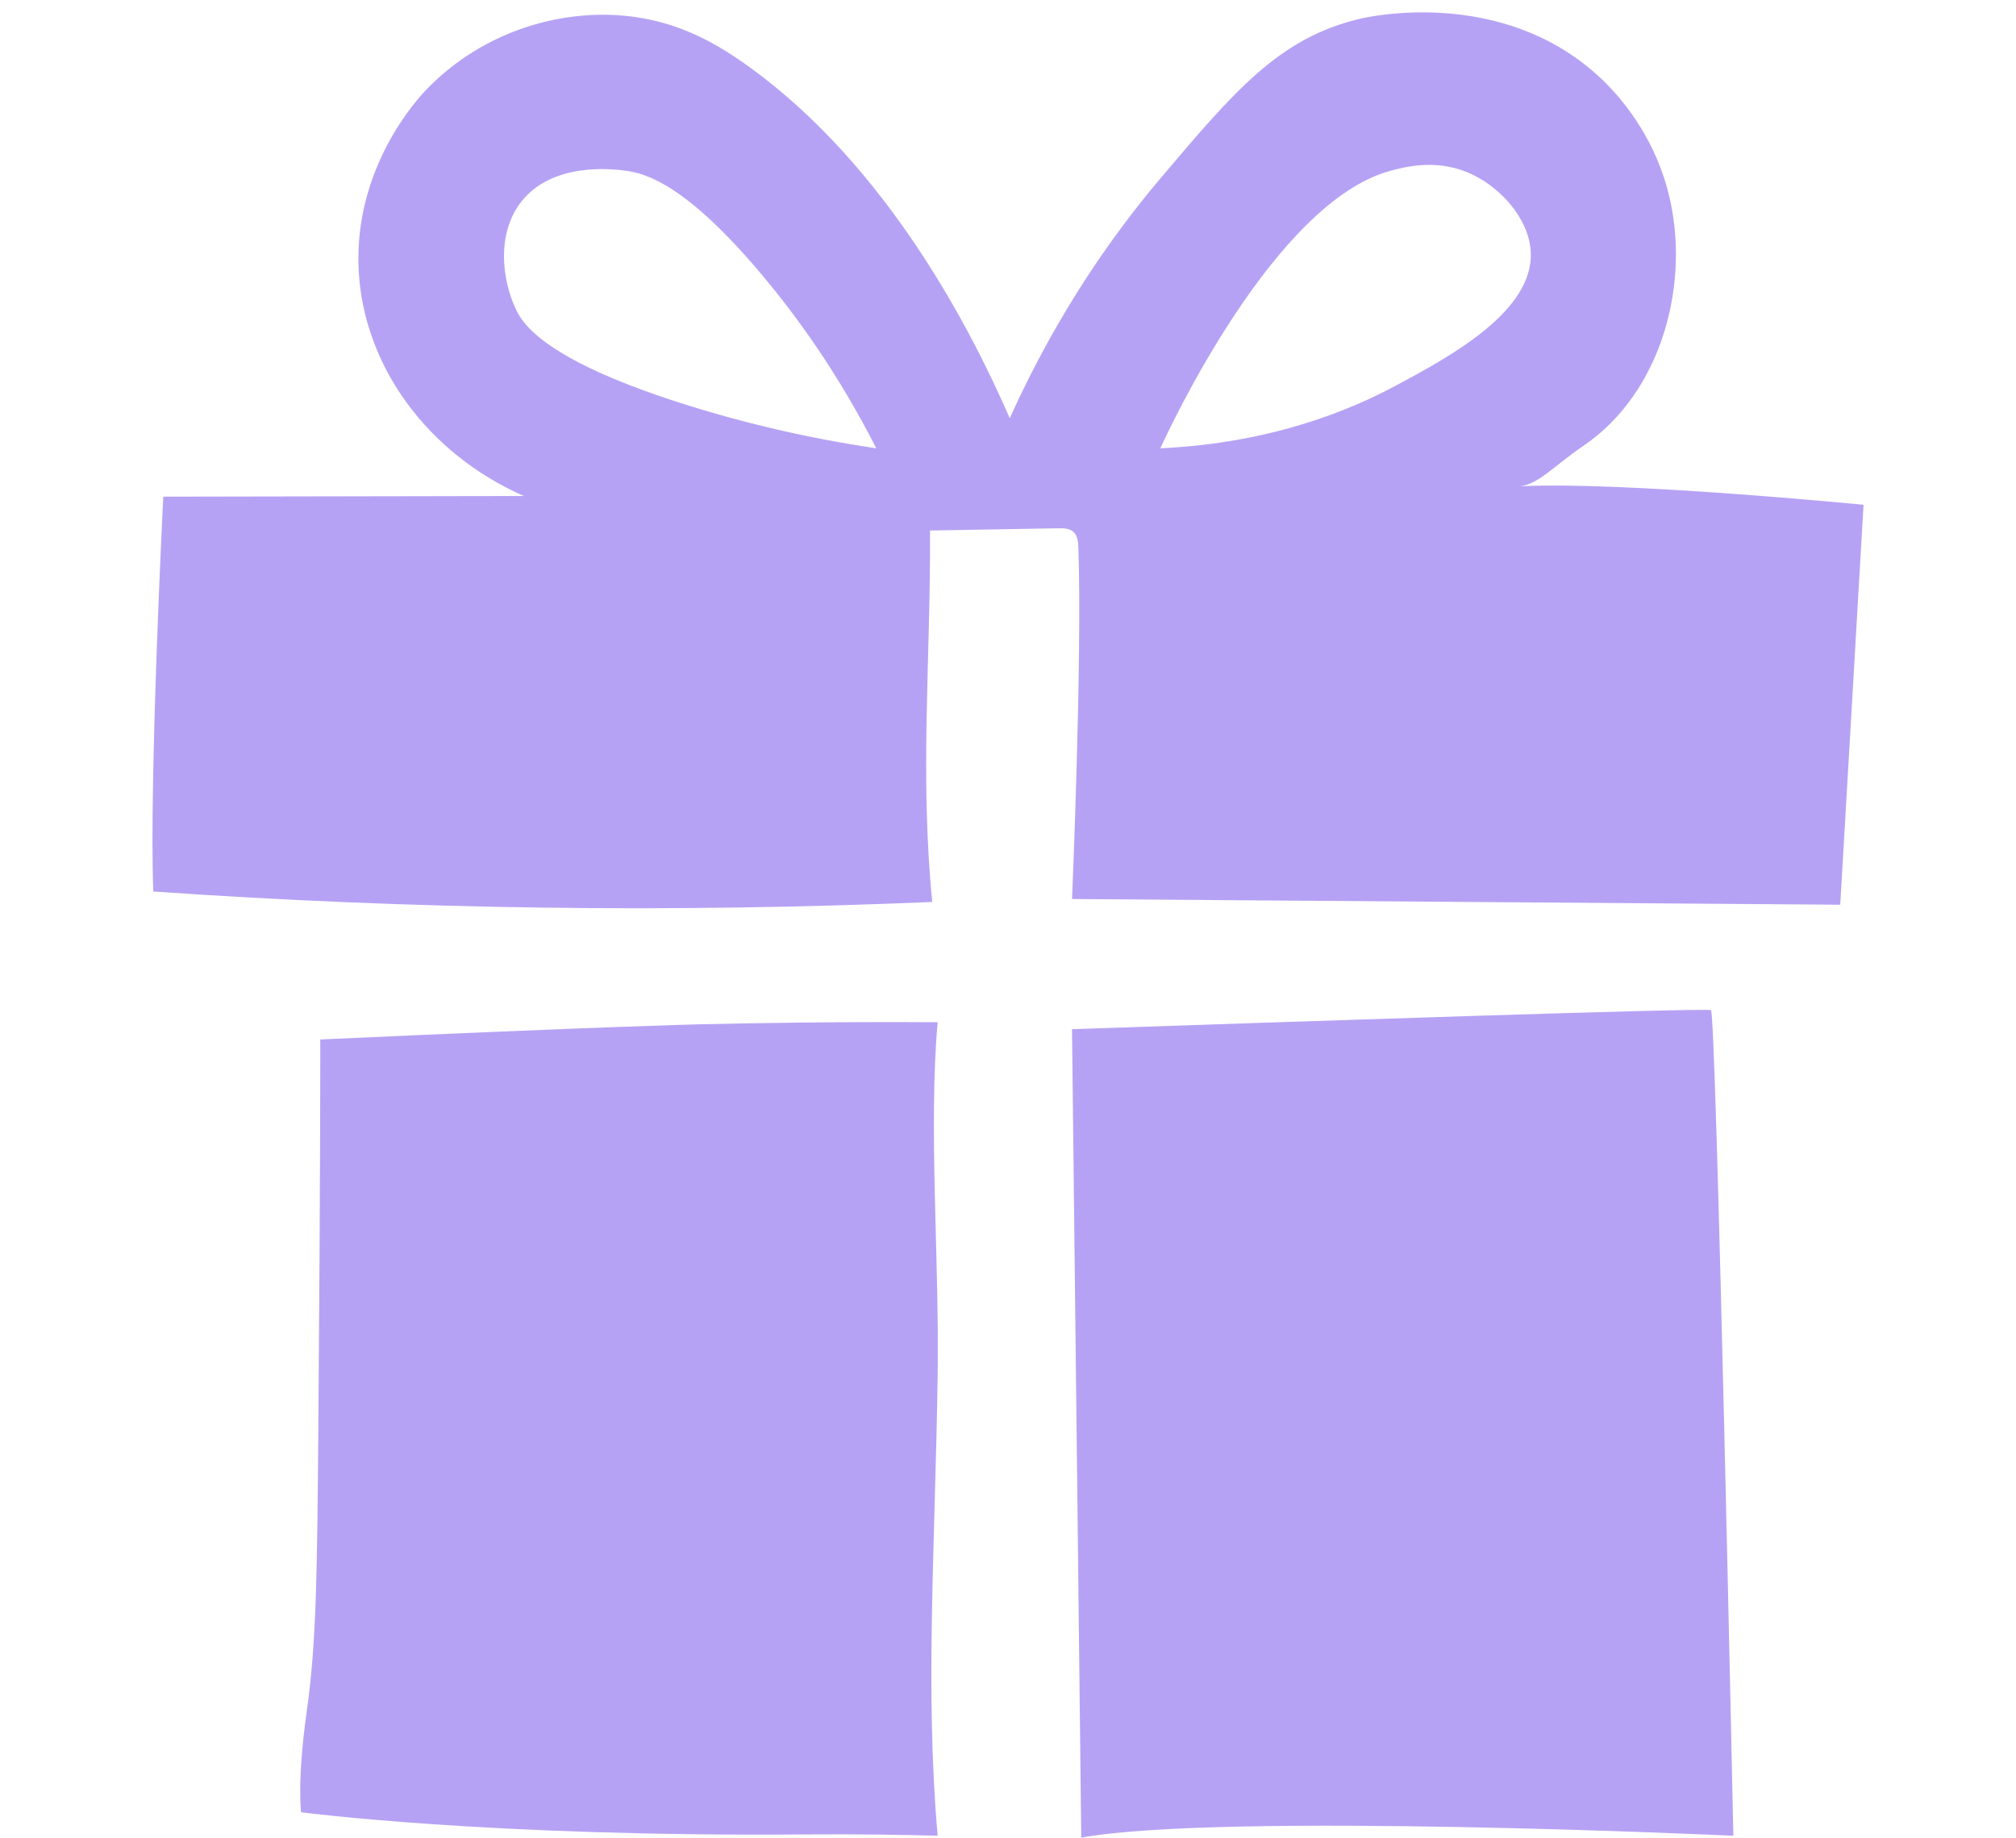 <svg viewBox="0 0 370.241 337.45" xmlns="http://www.w3.org/2000/svg" data-name="Layer 1" id="Layer_1">
  <defs>
    <style>
      .cls-1 {
        fill: #b6a2f4;
      }
    </style>
  </defs>
  <path d="M342.242,92.693s-44.275-4.332-62.998-3.399c3.517-.541,5.915-3.577,11.597-7.456,14.472-9.879,19.774-30.135,15.517-46.595-3.139-12.137-10.76-19.438-13.028-21.479-17.826-16.045-41.76-10.754-43.667-10.297-14.757,3.538-22.926,13.194-36.562,29.311-8.007,9.464-18.604,23.946-27.661,44.015-6.906-15.8-22.126-45.88-47.747-64.438-5.814-4.211-12.366-7.976-20.958-9.219-12.909-1.869-27.98,2.362-38.551,13.445-1.549,1.624-13.184,14.22-12.324,32.835.821,17.779,12.708,33.905,30.351,41.668l-66.23.12s-2.619,52.077-1.832,72.504c47.6,3.306,95.384,3.947,143.055,1.92-2.312-23.528-.279-44.569-.405-68.21,7.844-.136,15.688-.272,23.532-.408.976-.017,2.052,0,2.784.646.808.712.901,1.917.936,2.993.695,21.199-1.173,64.438-1.173,64.438l141.084,1.046,4.281-73.441ZM127.128,74.681c-27.241-8.405-31.146-15.316-32.349-17.827-2.636-5.505-3.6-13.99.945-19.802,5.638-7.21,16.477-6.113,19.432-5.668,3.421.515,10.823,2.389,25.001,19.353,5.859,7.01,13.588,17.453,20.775,31.587-14.33-2.123-25.832-5.183-33.804-7.643ZM256.355,70.807c-8.092,4.336-22.562,10.553-43.255,11.516,1.658-3.638,20.969-45.183,42.2-50.941,2.52-.683,8.144-2.209,14.109.226,5.91,2.412,11.318,8.371,11.709,14.508.704,11.045-15.043,19.483-24.762,24.691Z" class="cls-1"></path>
  <path d="M58.464,262.079c-.216,26.281-.324,39.421-2.113,52.044-1.817,12.827-1.056,18.662-1.056,18.662,0,0,34.243,4.54,92.429,4.074,10.614-.085,19.223.092,24.475.236-2.336-26.7-.467-52.875,0-84.33.324-21.847-1.701-45.627,0-65.054-18.721-.103-33.944.152-44.151.393,0,0-17.45.412-69.233,2.776h0s.048,22.489-.352,71.198Z" class="cls-1"></path>
  <path d="M196.876,188.989c38.338-1.306,116.683-3.955,117.345-3.497.974.675,4.109,151.604,4.109,151.604,0,0-93.65-4.367-119.759.349-.565-49.485-1.13-98.97-1.695-148.456Z" class="cls-1"></path>
</svg>